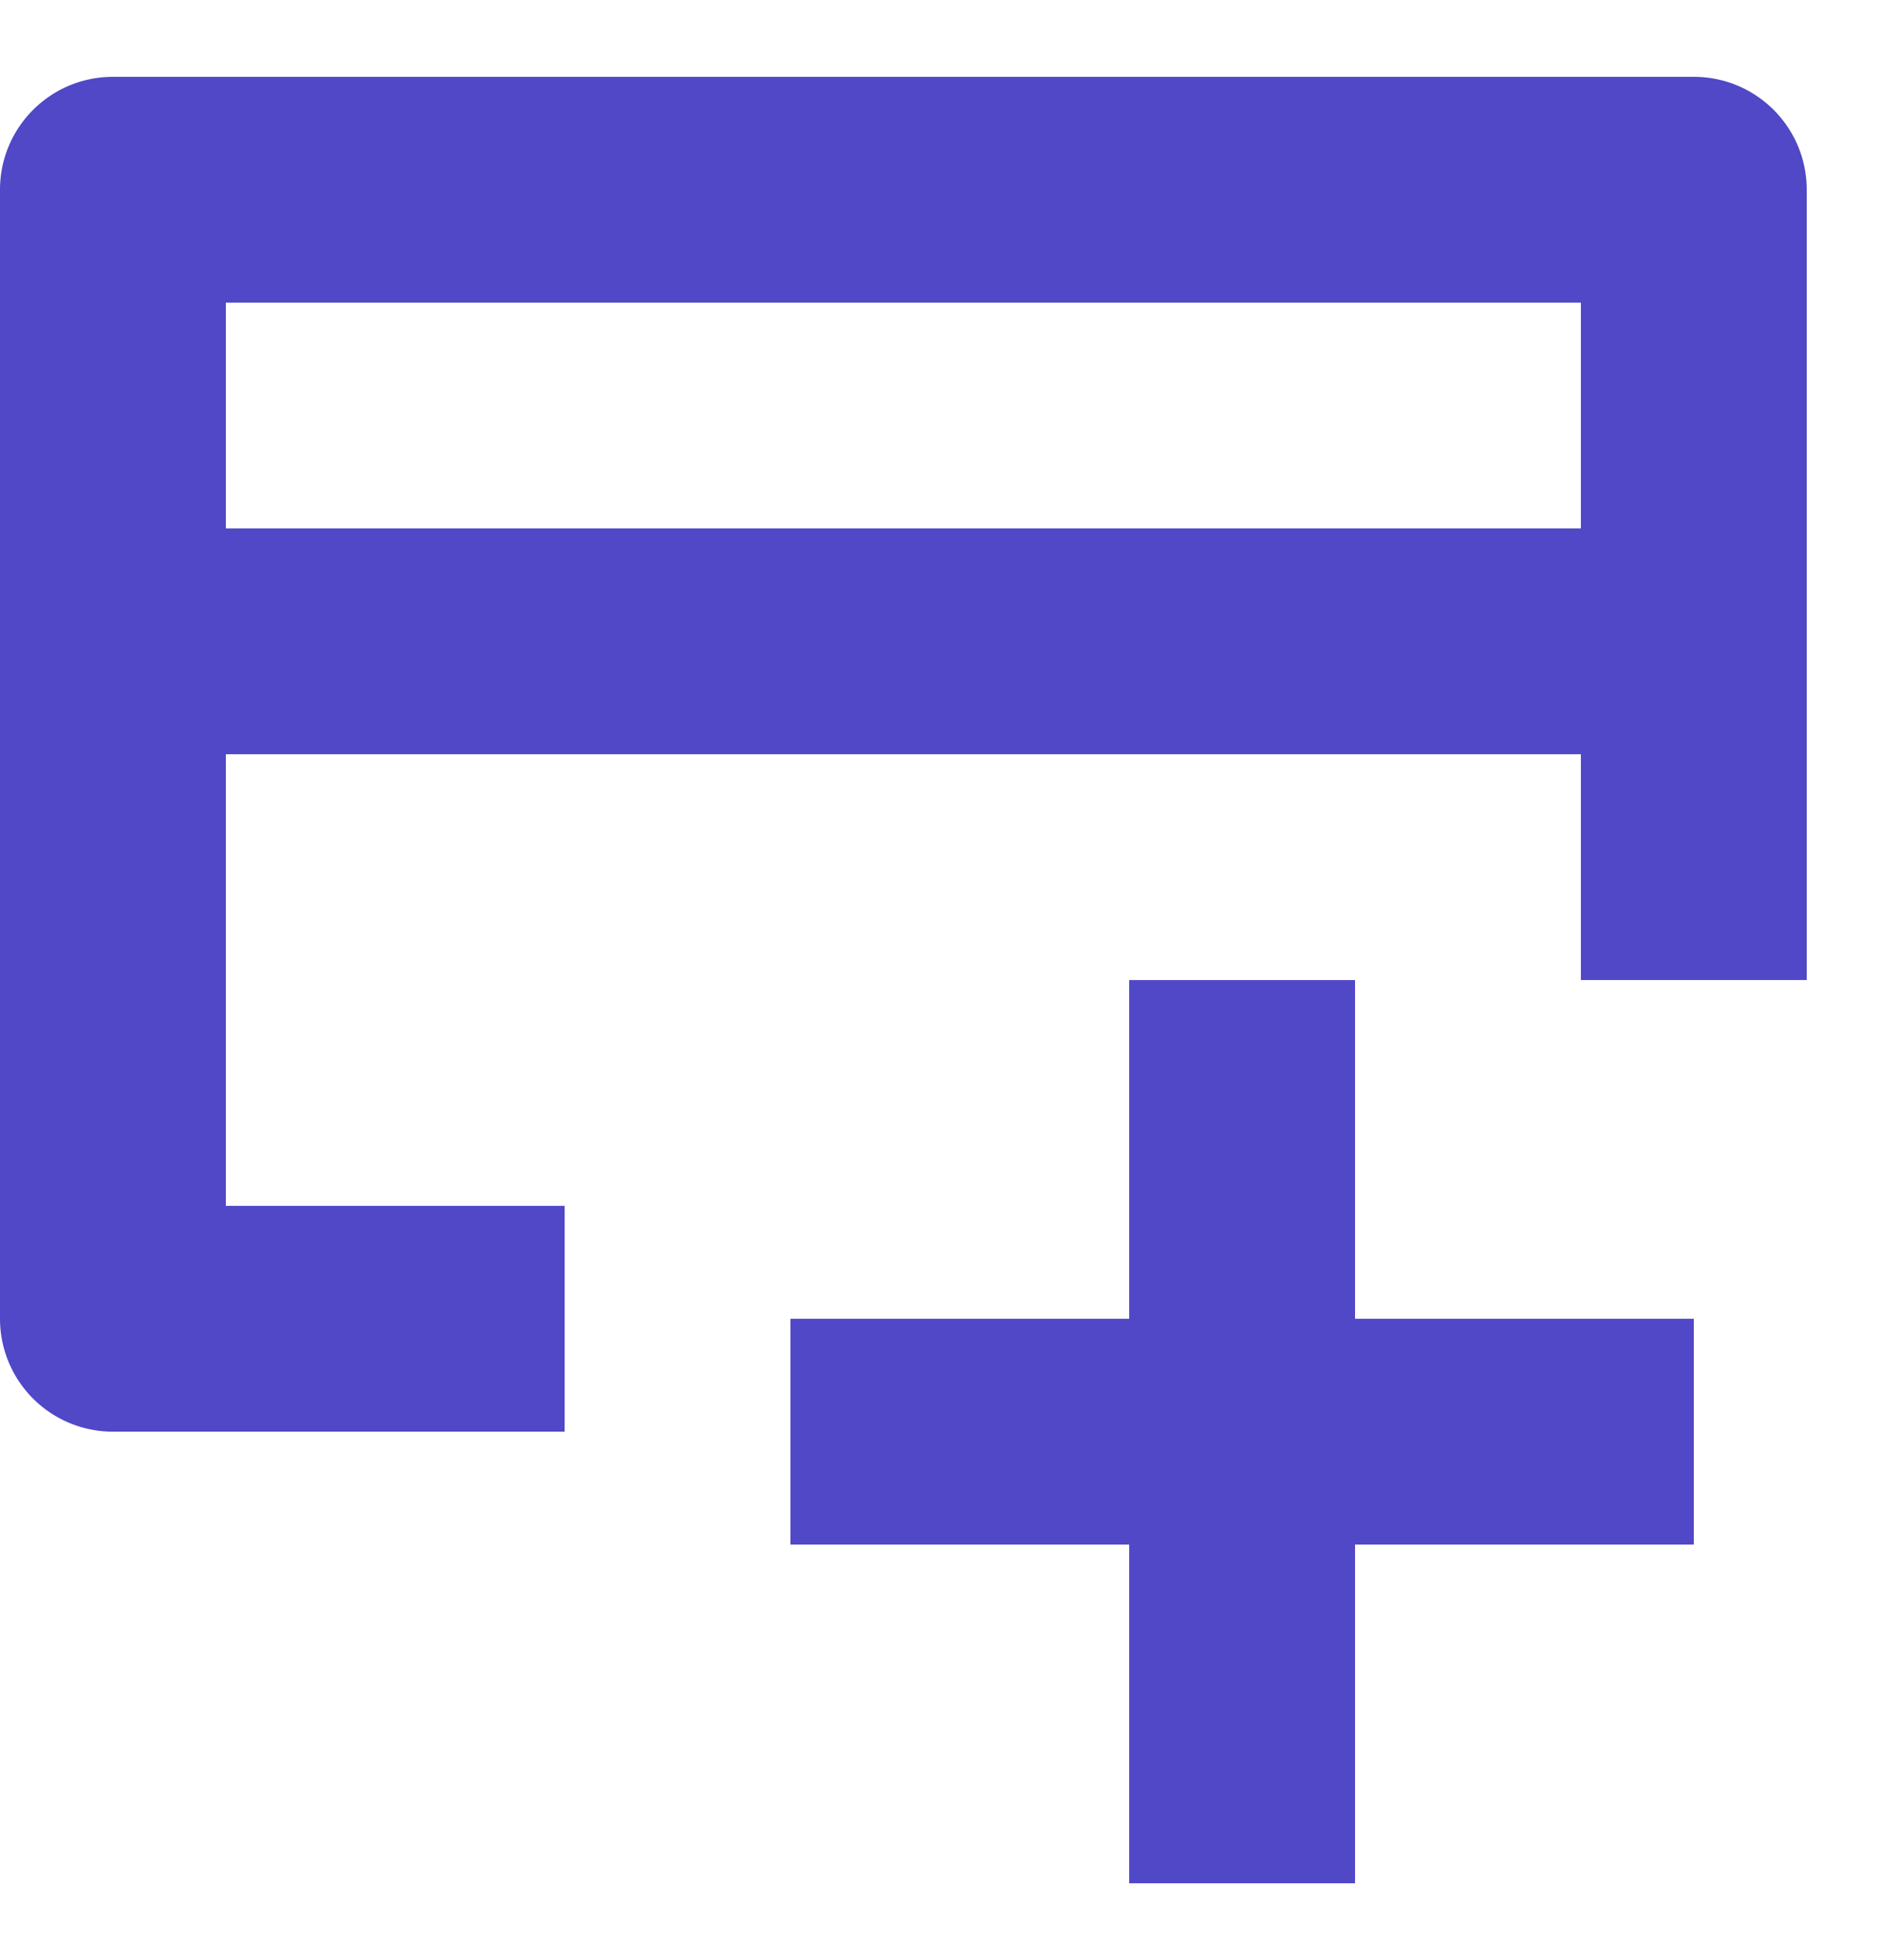 <svg width="24" height="25" viewBox="0 0 25 25" fill="none" xmlns="http://www.w3.org/2000/svg"><path fill-rule="evenodd" clip-rule="evenodd" d="M1.5.5h21c.83 0 1.5.672 1.5 1.5v10.5h-3v-3H3v6h4.5v3h-6A1.5 1.5 0 0 1 0 17V2C0 1.172.67.5 1.5.5Zm1.5 3v3h18v-3H3Z" fill="#5048C7"/><path d="M22.5 17H18v-4.5h-3V17h-4.5v3H15v4.5h3V20h4.5v-3Z" fill="#5048C7"/></svg>
